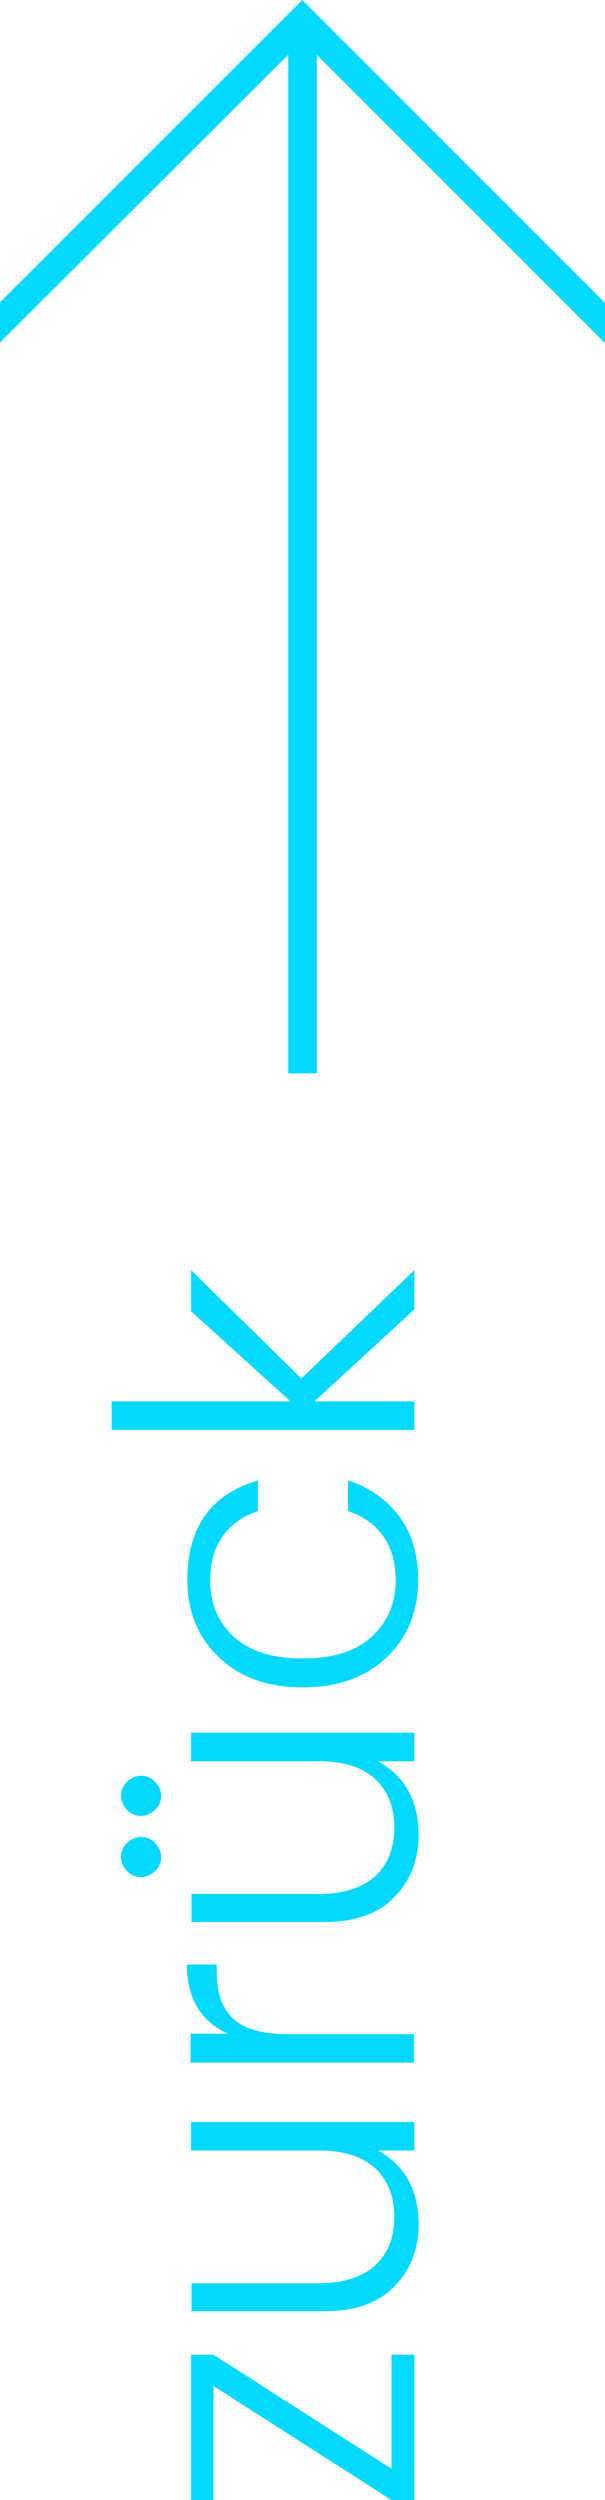 <?xml version="1.0" encoding="UTF-8"?><svg id="Ebene_1" xmlns="http://www.w3.org/2000/svg" viewBox="0 0 12.95 53.5"><defs><style>.cls-1{fill:#03d9ff;}</style></defs><path class="cls-1" d="m6.17,22.97h.61V1.17l6.17,6.17v-.86L6.47,0,0,6.47v.86L6.17,1.17v21.81h0Z"/><path class="cls-1" d="m4.09,50.39h.48l3.81,2.44v-2.44h.49v3.11h-.49l-3.81-2.44v2.44h-.48v-3.11Z"/><path class="cls-1" d="m4.09,46.02v-.61h4.78v.61h-.78c.58.32.87.85.87,1.58,0,.53-.17.97-.52,1.33s-.85.53-1.5.53h-2.84v-.6h2.73c.52,0,.92-.13,1.2-.38.27-.25.41-.6.41-1.04s-.14-.79-.41-1.04c-.27-.25-.67-.38-1.2-.38h-2.74Z"/><path class="cls-1" d="m4.09,43.52h.79c-.58-.26-.88-.76-.88-1.48h.64v.18c0,.42.11.74.34.97.23.22.62.34,1.17.34h2.71v.61h-4.78v-.61h0Z"/><path class="cls-1" d="m4.09,37.69v-.61h4.78v.61h-.78c.58.32.87.85.87,1.58,0,.53-.17.97-.52,1.33s-.85.53-1.5.53h-2.84v-.6h2.73c.52,0,.92-.13,1.2-.38.27-.25.41-.6.41-1.04s-.14-.79-.41-1.04c-.27-.25-.67-.38-1.2-.38h-2.74Zm-.77,1.75c.08.08.13.19.13.3s-.04.22-.13.3-.19.13-.3.13-.22-.04-.3-.13c-.08-.08-.13-.19-.13-.3s.04-.22.13-.3c.08-.08.19-.13.3-.13s.22.04.3.13Zm0-1.31c.08.08.13.19.13.3s-.04.22-.13.3-.19.13-.3.13-.22-.04-.3-.13c-.08-.08-.13-.19-.13-.3s.04-.22.13-.3c.08-.08.19-.13.3-.13s.22.04.3.13Z"/><path class="cls-1" d="m8.27,35.47c-.45.43-1.05.64-1.79.64s-1.34-.21-1.79-.64-.68-.98-.68-1.66c0-1.12.5-1.83,1.51-2.13v.66c-.32.1-.57.28-.75.53s-.27.57-.27.95c0,.5.17.9.51,1.21.34.31.83.46,1.47.46s1.13-.15,1.47-.46c.34-.31.52-.71.52-1.21,0-.38-.09-.7-.27-.95s-.43-.43-.75-.53v-.66c.46.15.82.41,1.09.76.27.36.41.81.41,1.37,0,.68-.23,1.24-.68,1.66Z"/><path class="cls-1" d="m8.87,29.99v.61H2.39v-.61h3.83l-2.13-1.93v-.88l2.36,2.32,2.42-2.32v.84l-2.14,1.97h2.14Z"/></svg>